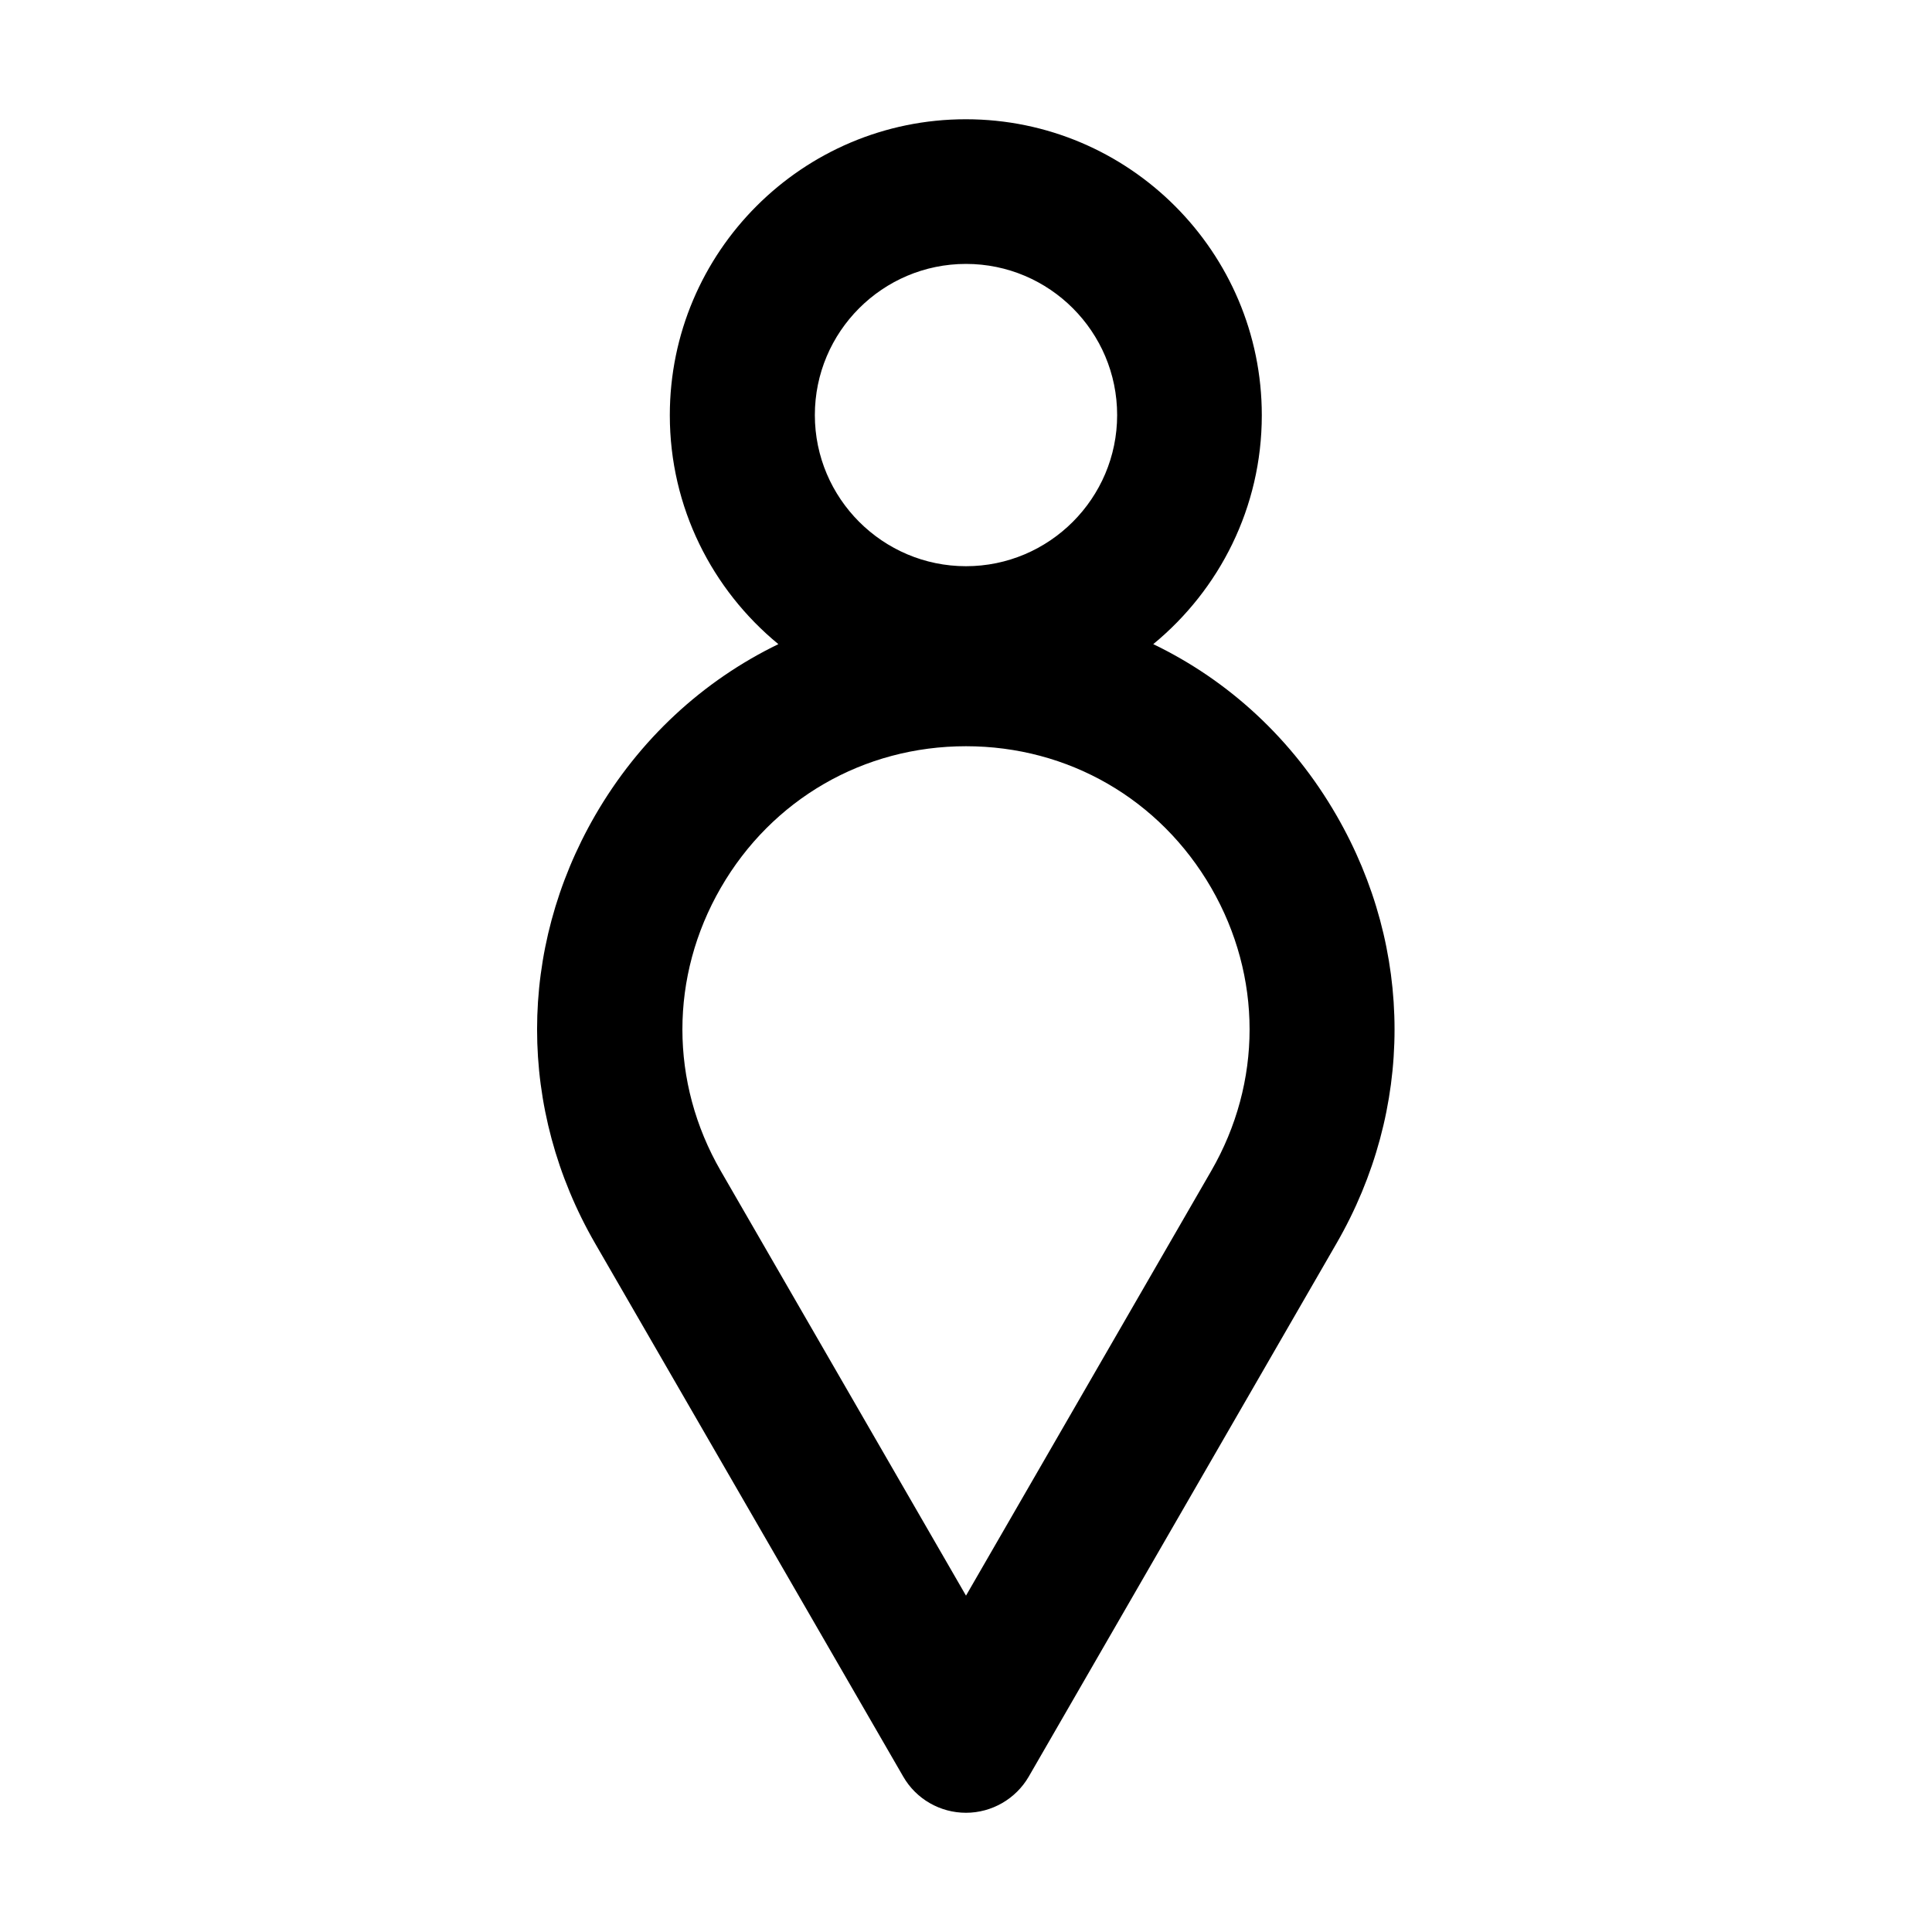 <?xml version="1.0" encoding="UTF-8"?>
<!-- Uploaded to: SVG Repo, www.svgrepo.com, Generator: SVG Repo Mixer Tools -->
<svg fill="#000000" width="800px" height="800px" version="1.1" viewBox="144 144 512 512" xmlns="http://www.w3.org/2000/svg">
 <path d="m498.19 360.1c-11.637-20.203-28.566-35.77-48.566-45.395 17.531-14.41 28.766-36.223 28.766-60.66 0-43.227-35.164-78.441-78.441-78.441-43.277 0-78.441 35.164-78.441 78.441 0 24.434 11.234 46.25 28.766 60.66-19.949 9.672-36.879 25.191-48.566 45.395-20.504 35.52-20.504 77.891 0 113.41l81.664 141.32c3.426 5.945 9.773 9.574 16.625 9.574 6.852 0 13.199-3.68 16.625-9.574l81.566-141.32c20.508-35.52 20.508-77.887 0.004-113.41zm-98.191-146.16c22.117 0 40.055 17.984 40.055 40.055 0 22.066-17.984 40.055-40.055 40.055-22.066 0-40.055-17.984-40.055-40.055 0-22.07 17.938-40.055 40.055-40.055zm64.988 240.37-64.988 112.55-64.992-112.55c-13.551-23.477-13.551-51.539 0-75.016 13.551-23.477 37.836-37.535 64.992-37.535 27.105 0 51.387 14.008 64.992 37.535 13.551 23.477 13.551 51.539-0.004 75.016z"/>
</svg>